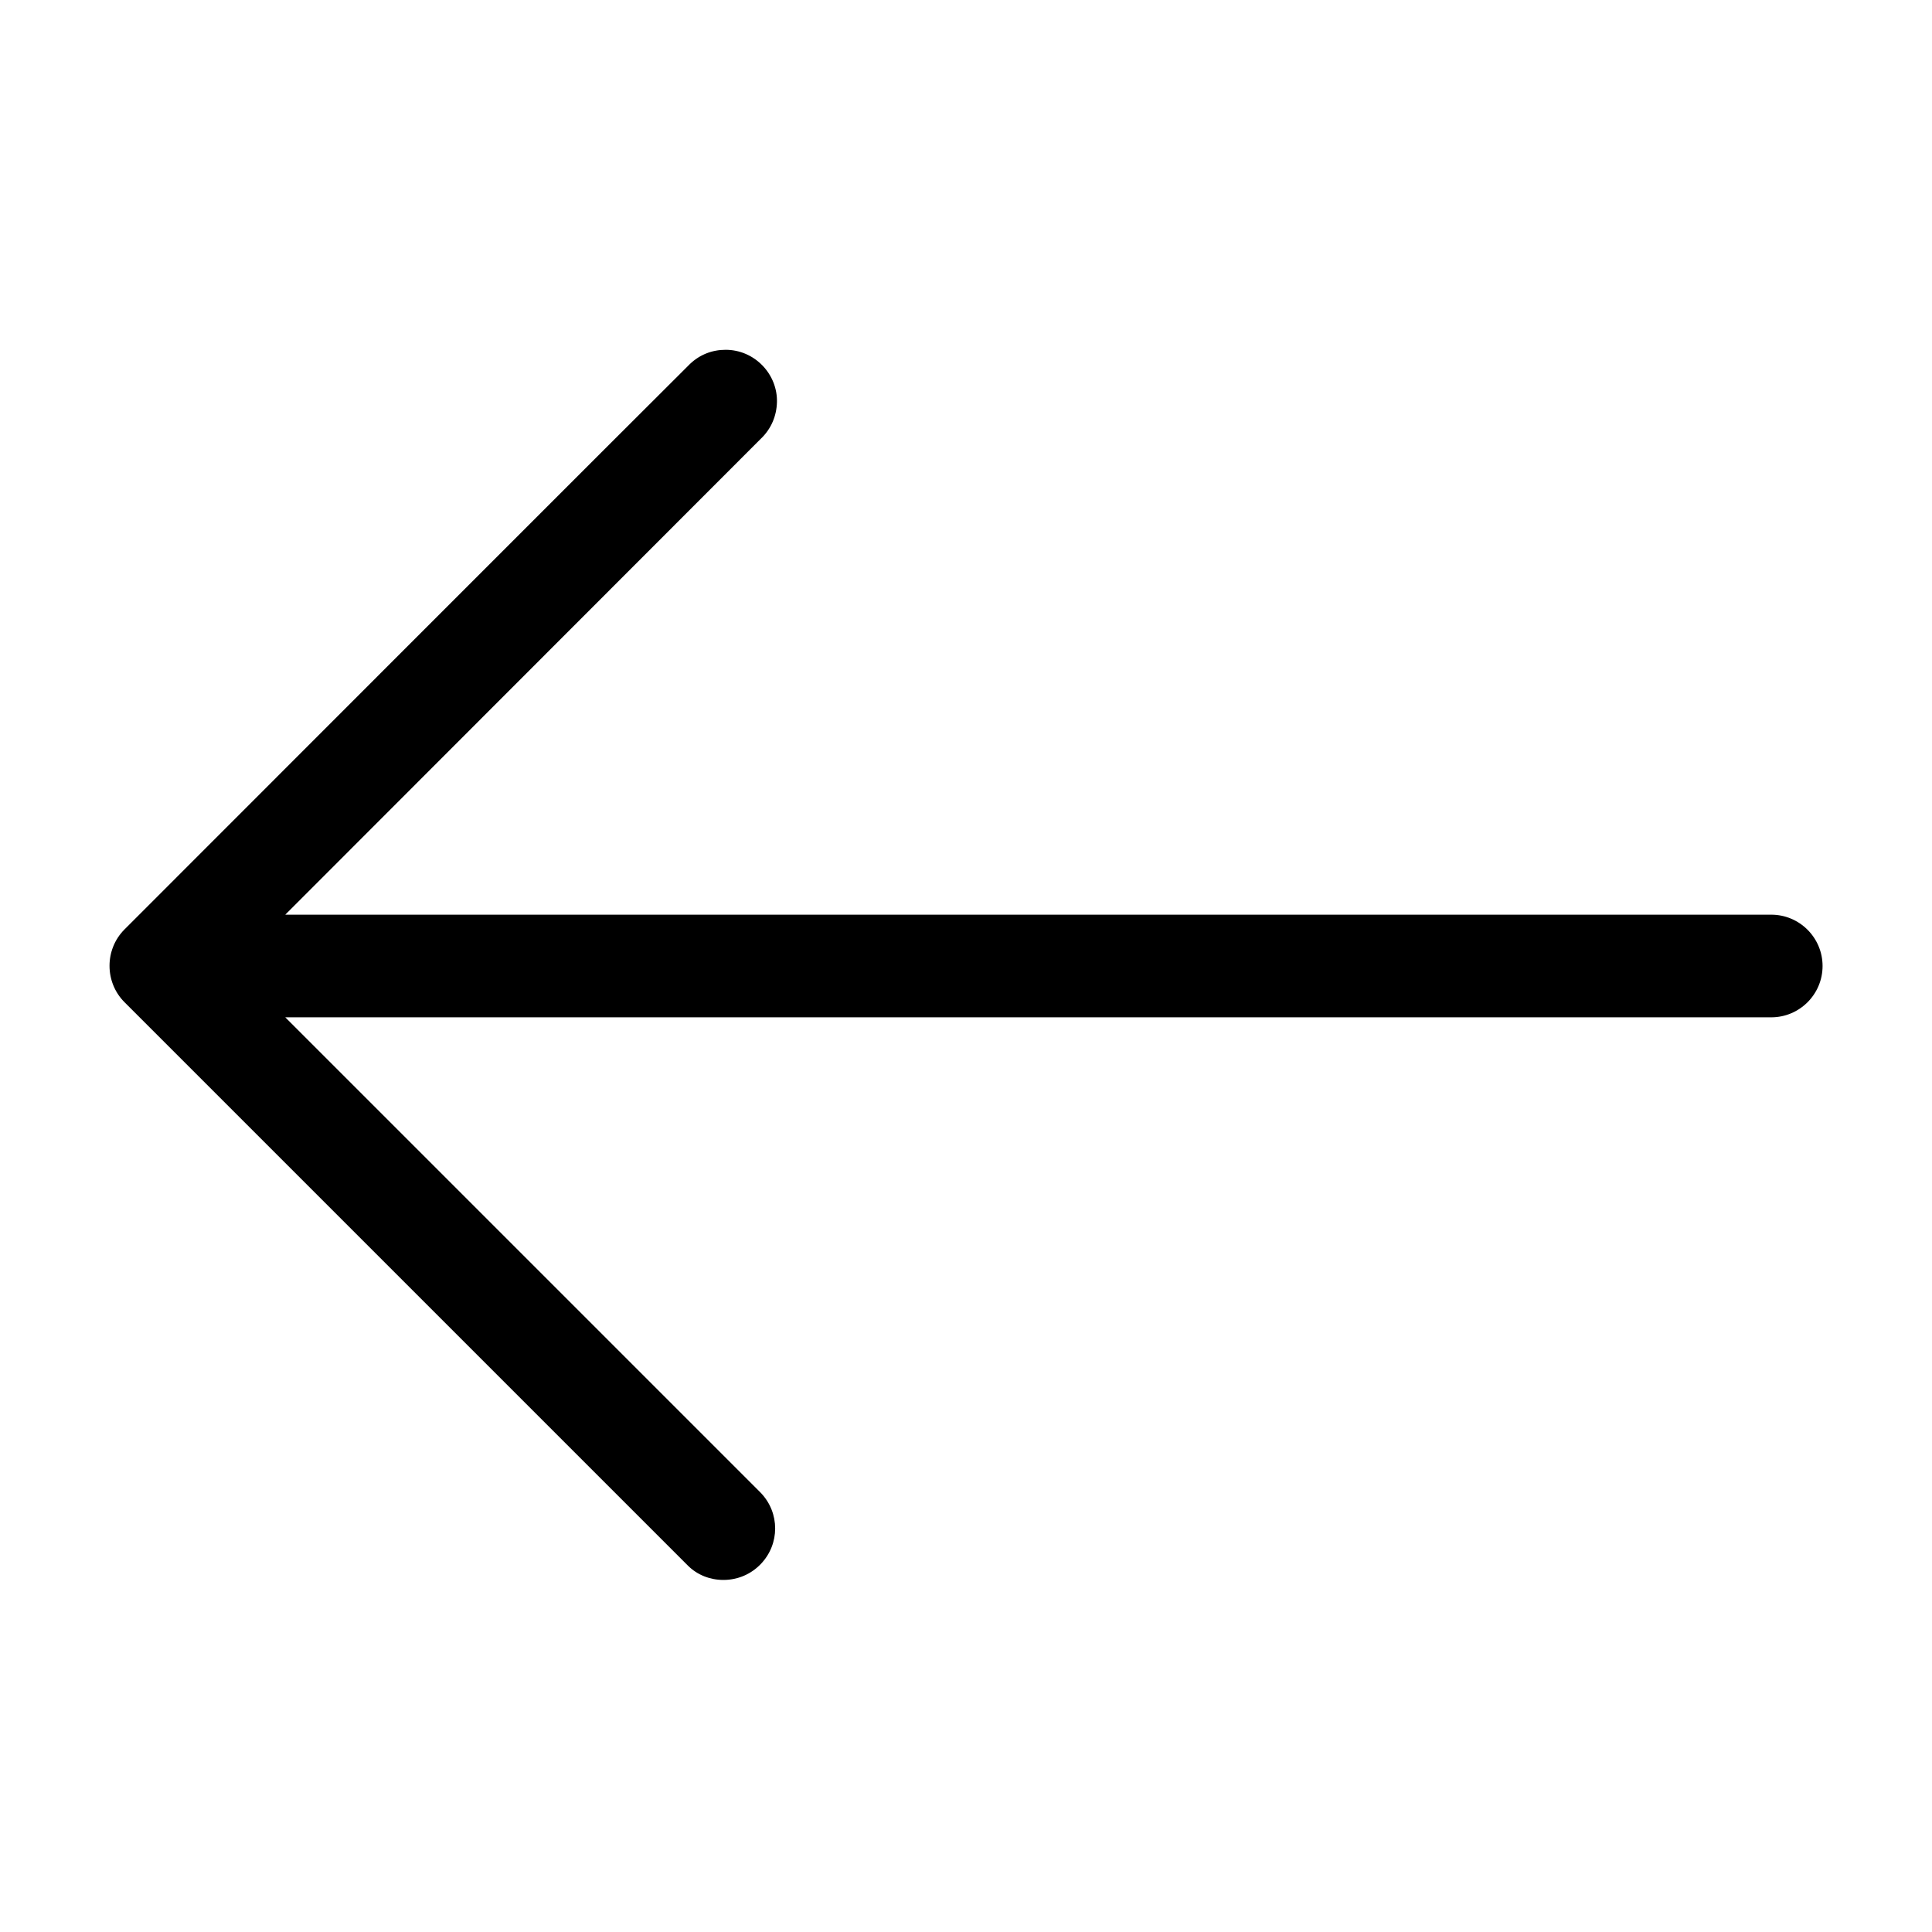 <?xml version="1.0" encoding="utf-8"?>
<!-- Generator: Adobe Illustrator 26.5.3, SVG Export Plug-In . SVG Version: 6.00 Build 0)  -->
<svg version="1.1" id="Layer_2_00000150814837713185514480000010119876473128924577_"
	 xmlns="http://www.w3.org/2000/svg" xmlns:xlink="http://www.w3.org/1999/xlink" x="0px" y="0px" viewBox="0 0 512 512"
	 style="enable-background:new 0 0 512 512;" xml:space="preserve">
<path d="M191.7,418.7c-3.5,0-6.9-1.3-9.4-3.8L33,265.6c-5.3-5.3-5.3-14,0-19.3c0,0,149.6-149.7,149.8-149.8c2.6-2.5,5.9-3.8,9.5-3.8
	c3.7,0,7.2,1.5,9.8,4.2c2.5,2.6,3.9,6.1,3.8,9.7c-0.1,3.6-1.5,7-4.2,9.6L75.6,242.4h393.8c7.5,0,13.6,6.1,13.6,13.6
	s-6.1,13.6-13.6,13.6H75.6l126,126c5.1,5.3,5.1,13.6,0,18.9C199,417.2,195.5,418.7,191.7,418.7z"/>
</svg>
